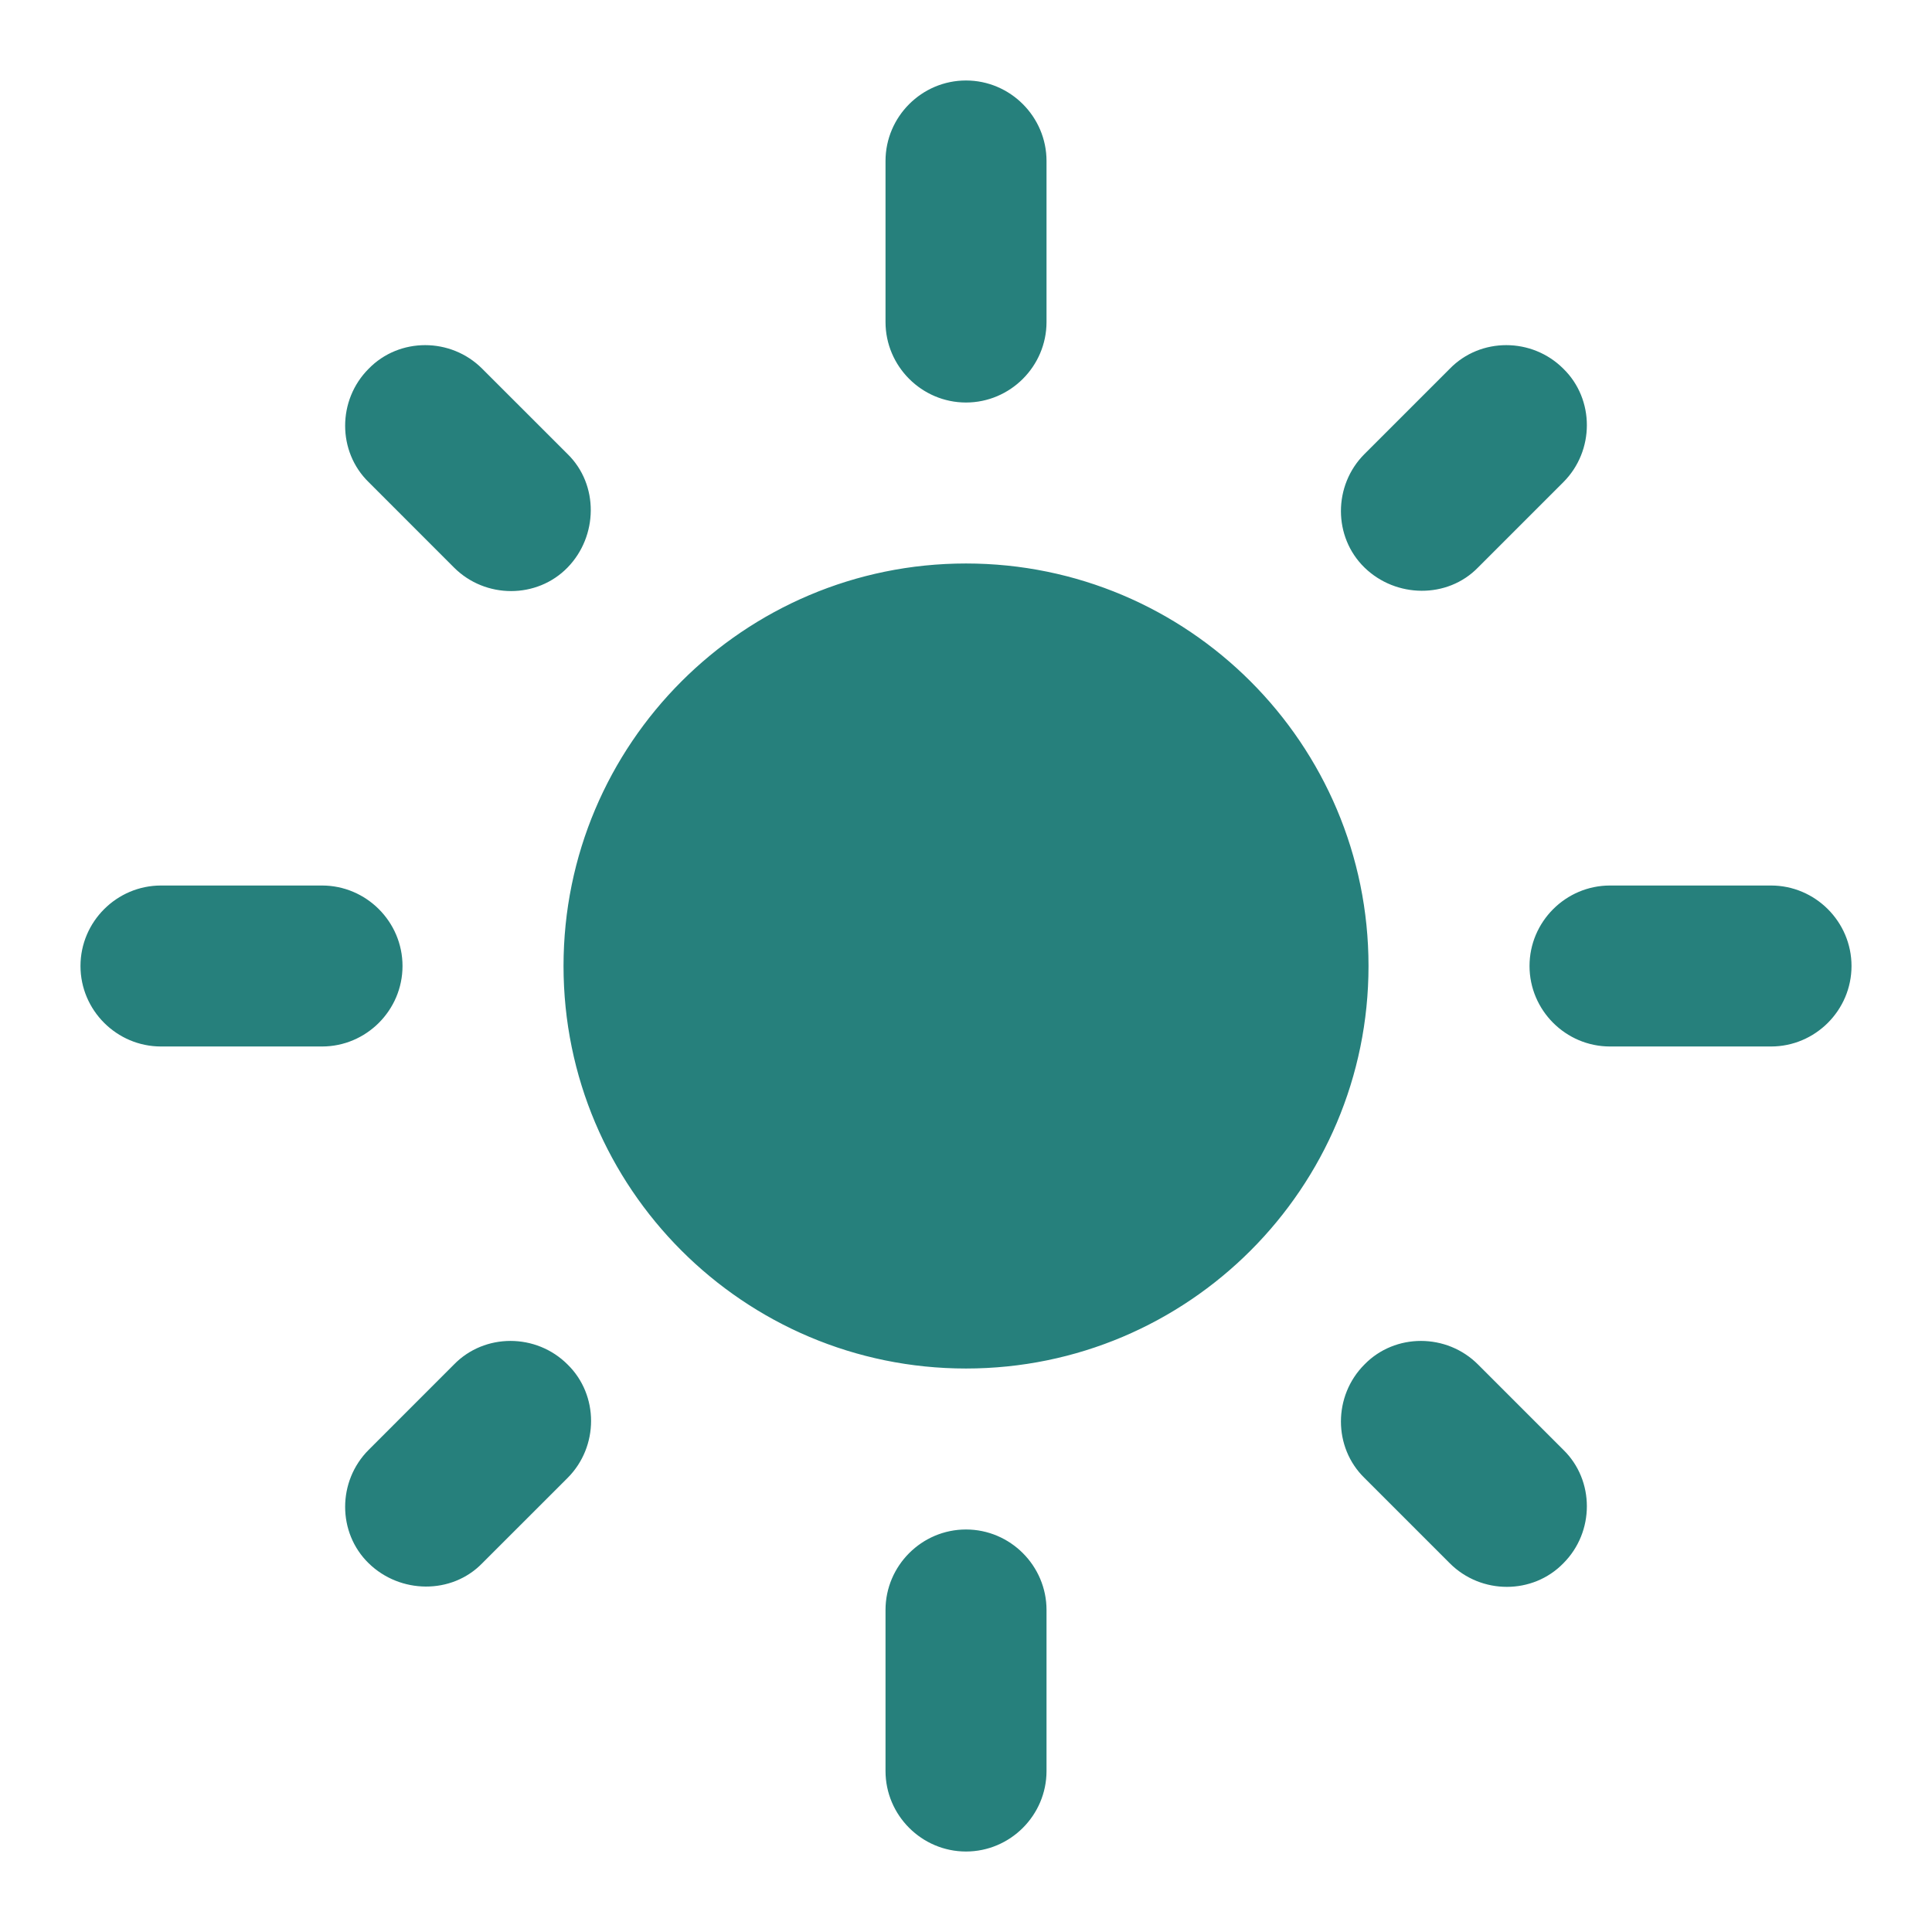 <svg width="50" height="50" viewBox="0 0 50 50" fill="none" xmlns="http://www.w3.org/2000/svg">
<g clip-path="url(#clip0_87_4)">
<path d="M25 14.583C19.25 14.583 14.584 19.25 14.584 25C14.584 30.75 19.25 35.417 25 35.417C30.75 35.417 35.417 30.75 35.417 25C35.417 19.25 30.75 14.583 25 14.583ZM4.167 27.083H8.334C9.479 27.083 10.417 26.146 10.417 25C10.417 23.854 9.479 22.917 8.334 22.917H4.167C3.021 22.917 2.083 23.854 2.083 25C2.083 26.146 3.021 27.083 4.167 27.083ZM41.667 27.083H45.834C46.979 27.083 47.917 26.146 47.917 25C47.917 23.854 46.979 22.917 45.834 22.917H41.667C40.521 22.917 39.584 23.854 39.584 25C39.584 26.146 40.521 27.083 41.667 27.083ZM22.917 4.167V8.333C22.917 9.479 23.854 10.417 25 10.417C26.146 10.417 27.084 9.479 27.084 8.333V4.167C27.084 3.021 26.146 2.083 25 2.083C23.854 2.083 22.917 3.021 22.917 4.167ZM22.917 41.667V45.833C22.917 46.979 23.854 47.917 25 47.917C26.146 47.917 27.084 46.979 27.084 45.833V41.667C27.084 40.521 26.146 39.583 25 39.583C23.854 39.583 22.917 40.521 22.917 41.667ZM12.479 9.542C11.667 8.729 10.334 8.729 9.542 9.542C8.729 10.354 8.729 11.688 9.542 12.479L11.75 14.688C12.563 15.5 13.896 15.5 14.688 14.688C15.479 13.875 15.5 12.542 14.688 11.75L12.479 9.542ZM38.25 35.312C37.438 34.5 36.104 34.5 35.313 35.312C34.5 36.125 34.5 37.458 35.313 38.25L37.521 40.458C38.334 41.271 39.667 41.271 40.459 40.458C41.271 39.646 41.271 38.312 40.459 37.521L38.25 35.312ZM40.459 12.479C41.271 11.667 41.271 10.333 40.459 9.542C39.646 8.729 38.313 8.729 37.521 9.542L35.313 11.75C34.5 12.562 34.5 13.896 35.313 14.688C36.125 15.479 37.459 15.5 38.25 14.688L40.459 12.479ZM14.688 38.25C15.5 37.438 15.5 36.104 14.688 35.312C13.875 34.5 12.542 34.5 11.75 35.312L9.542 37.521C8.729 38.333 8.729 39.667 9.542 40.458C10.354 41.25 11.688 41.271 12.479 40.458L14.688 38.25Z" fill="#26807C"/>
</g>
<defs>
<clipPath id="clip0_87_4">
<rect width="50" height="50" fill="white"/>
</clipPath>
</defs>
</svg>
